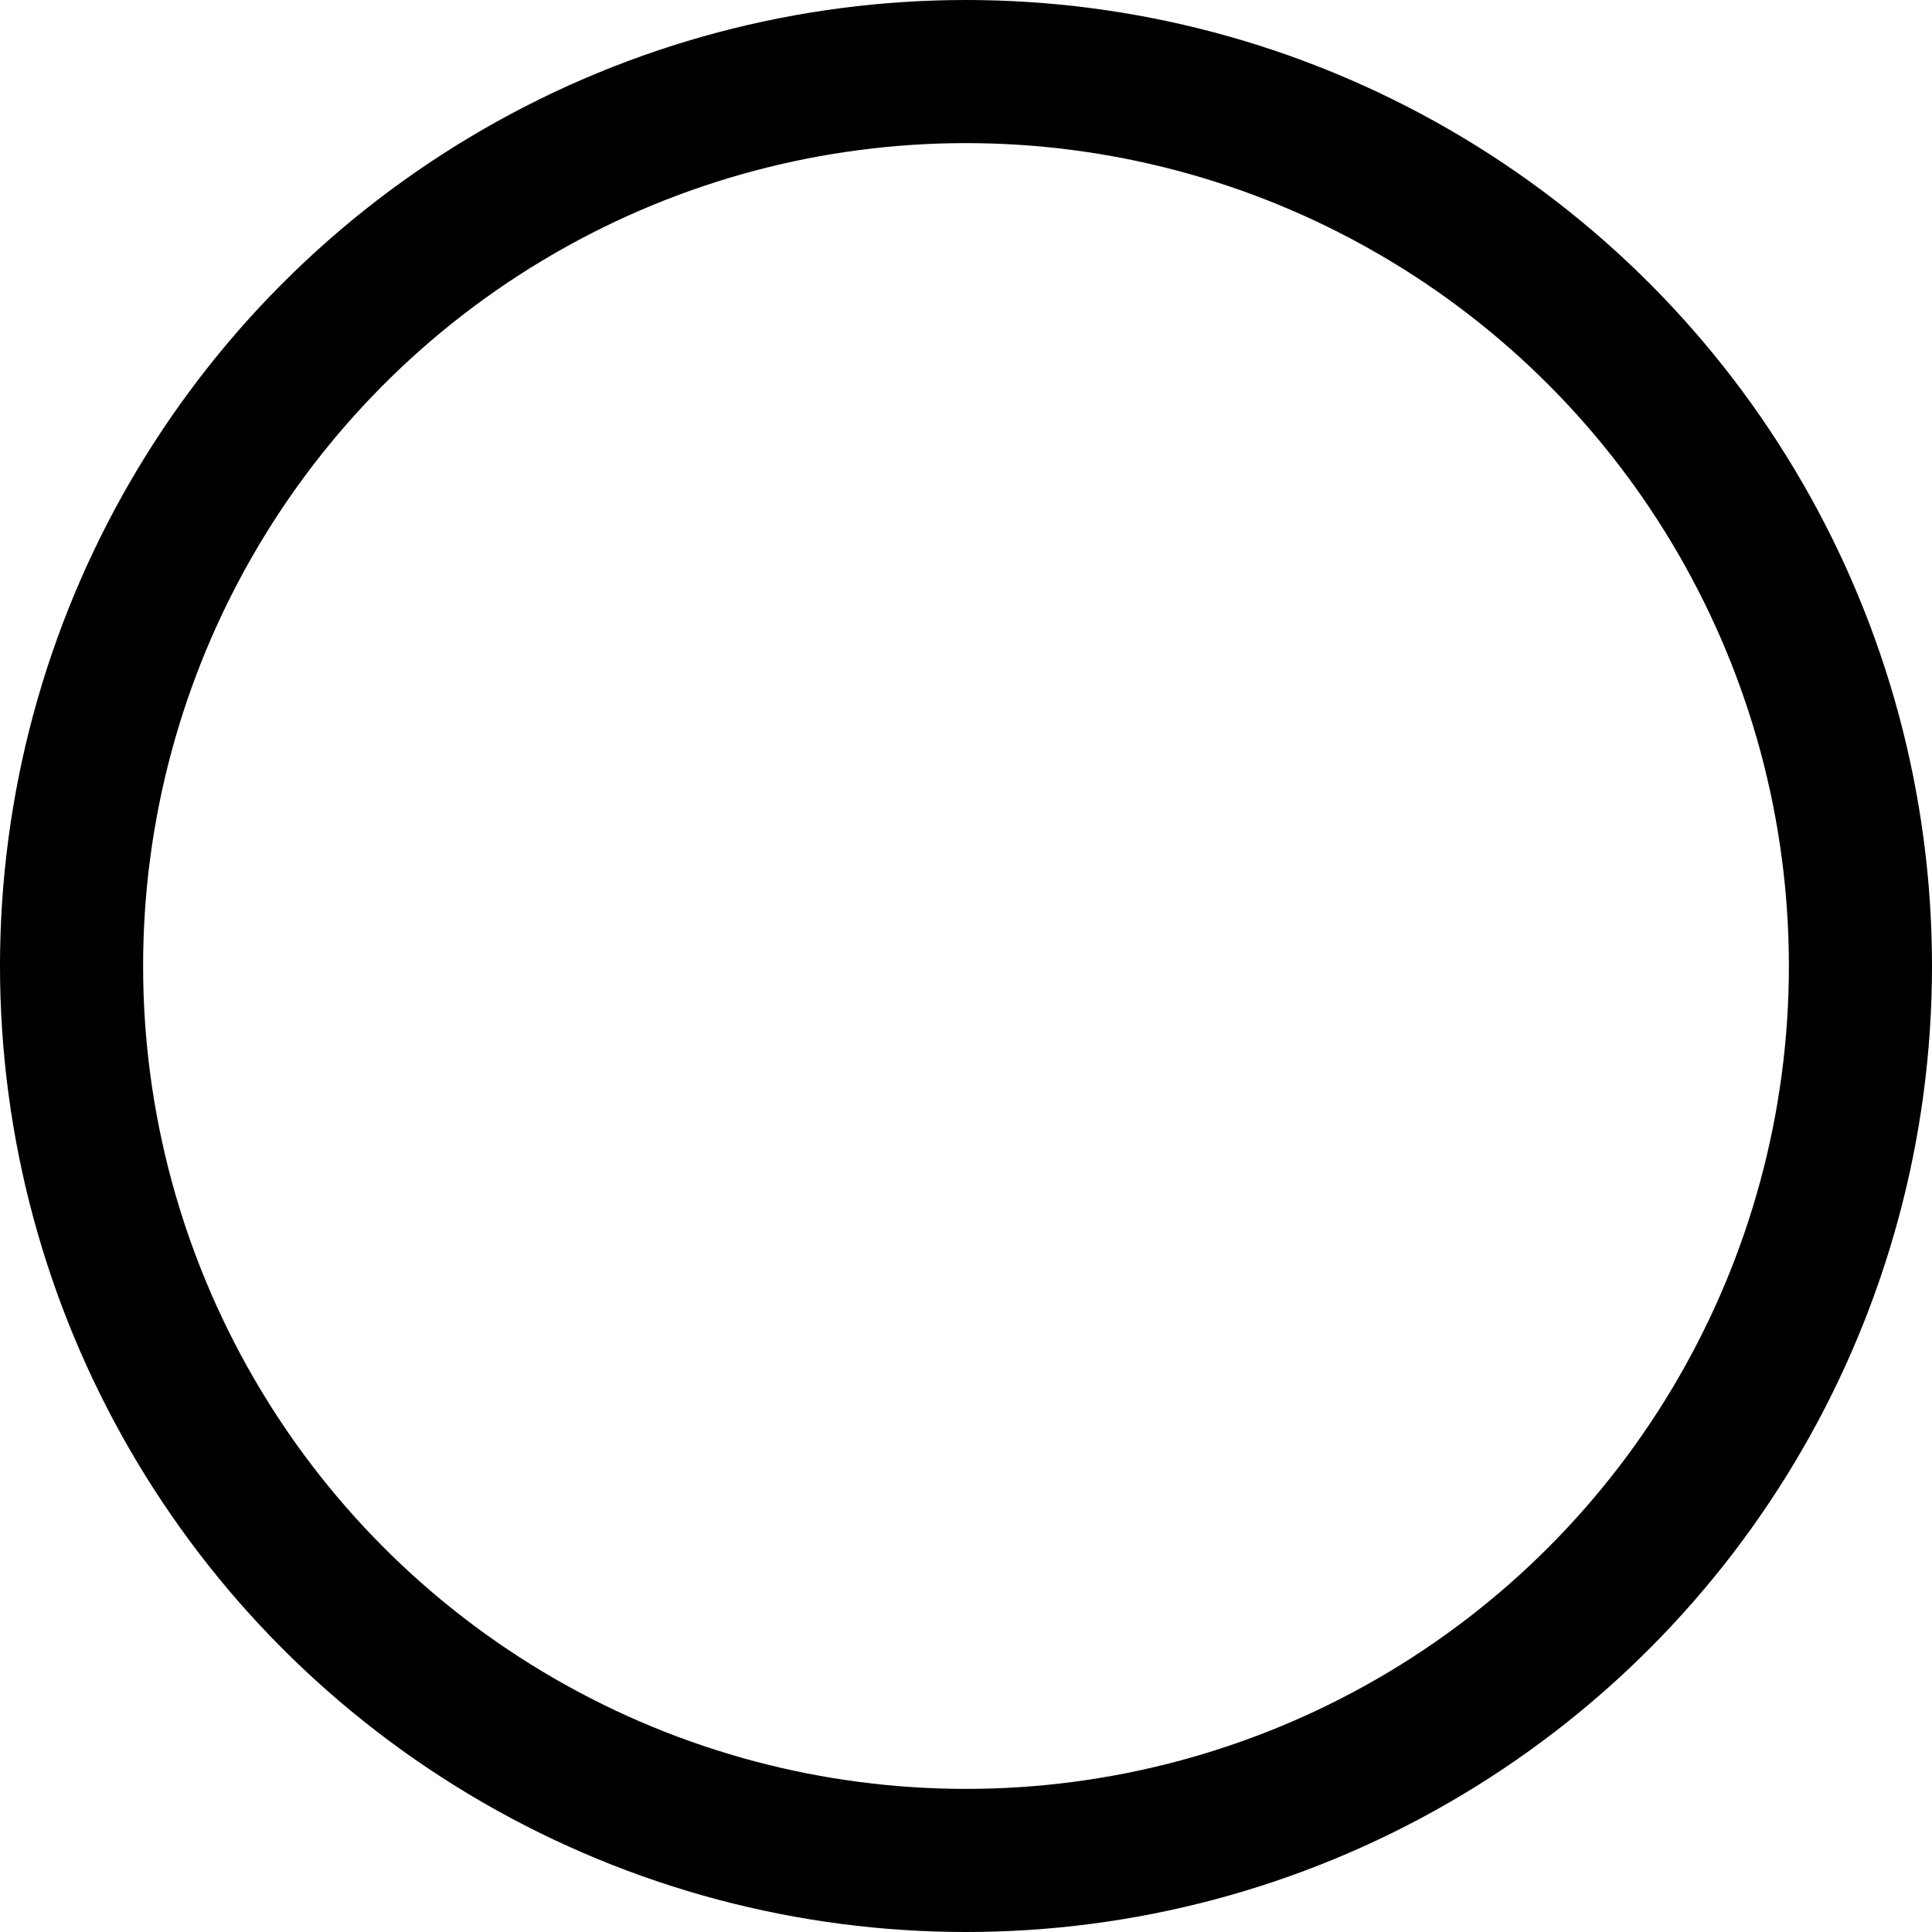 <svg xmlns="http://www.w3.org/2000/svg" id="Layer_2" data-name="Layer 2" viewBox="0 0 121.5 121.5"><defs><style>      .cls-1 {        fill: none;        stroke: #000;        stroke-miterlimit: 10;        stroke-width: 9px;      }    </style></defs><g id="Layer_1-2" data-name="Layer 1"><circle class="cls-1" cx="60.75" cy="60.75" r="56.25"></circle></g></svg>